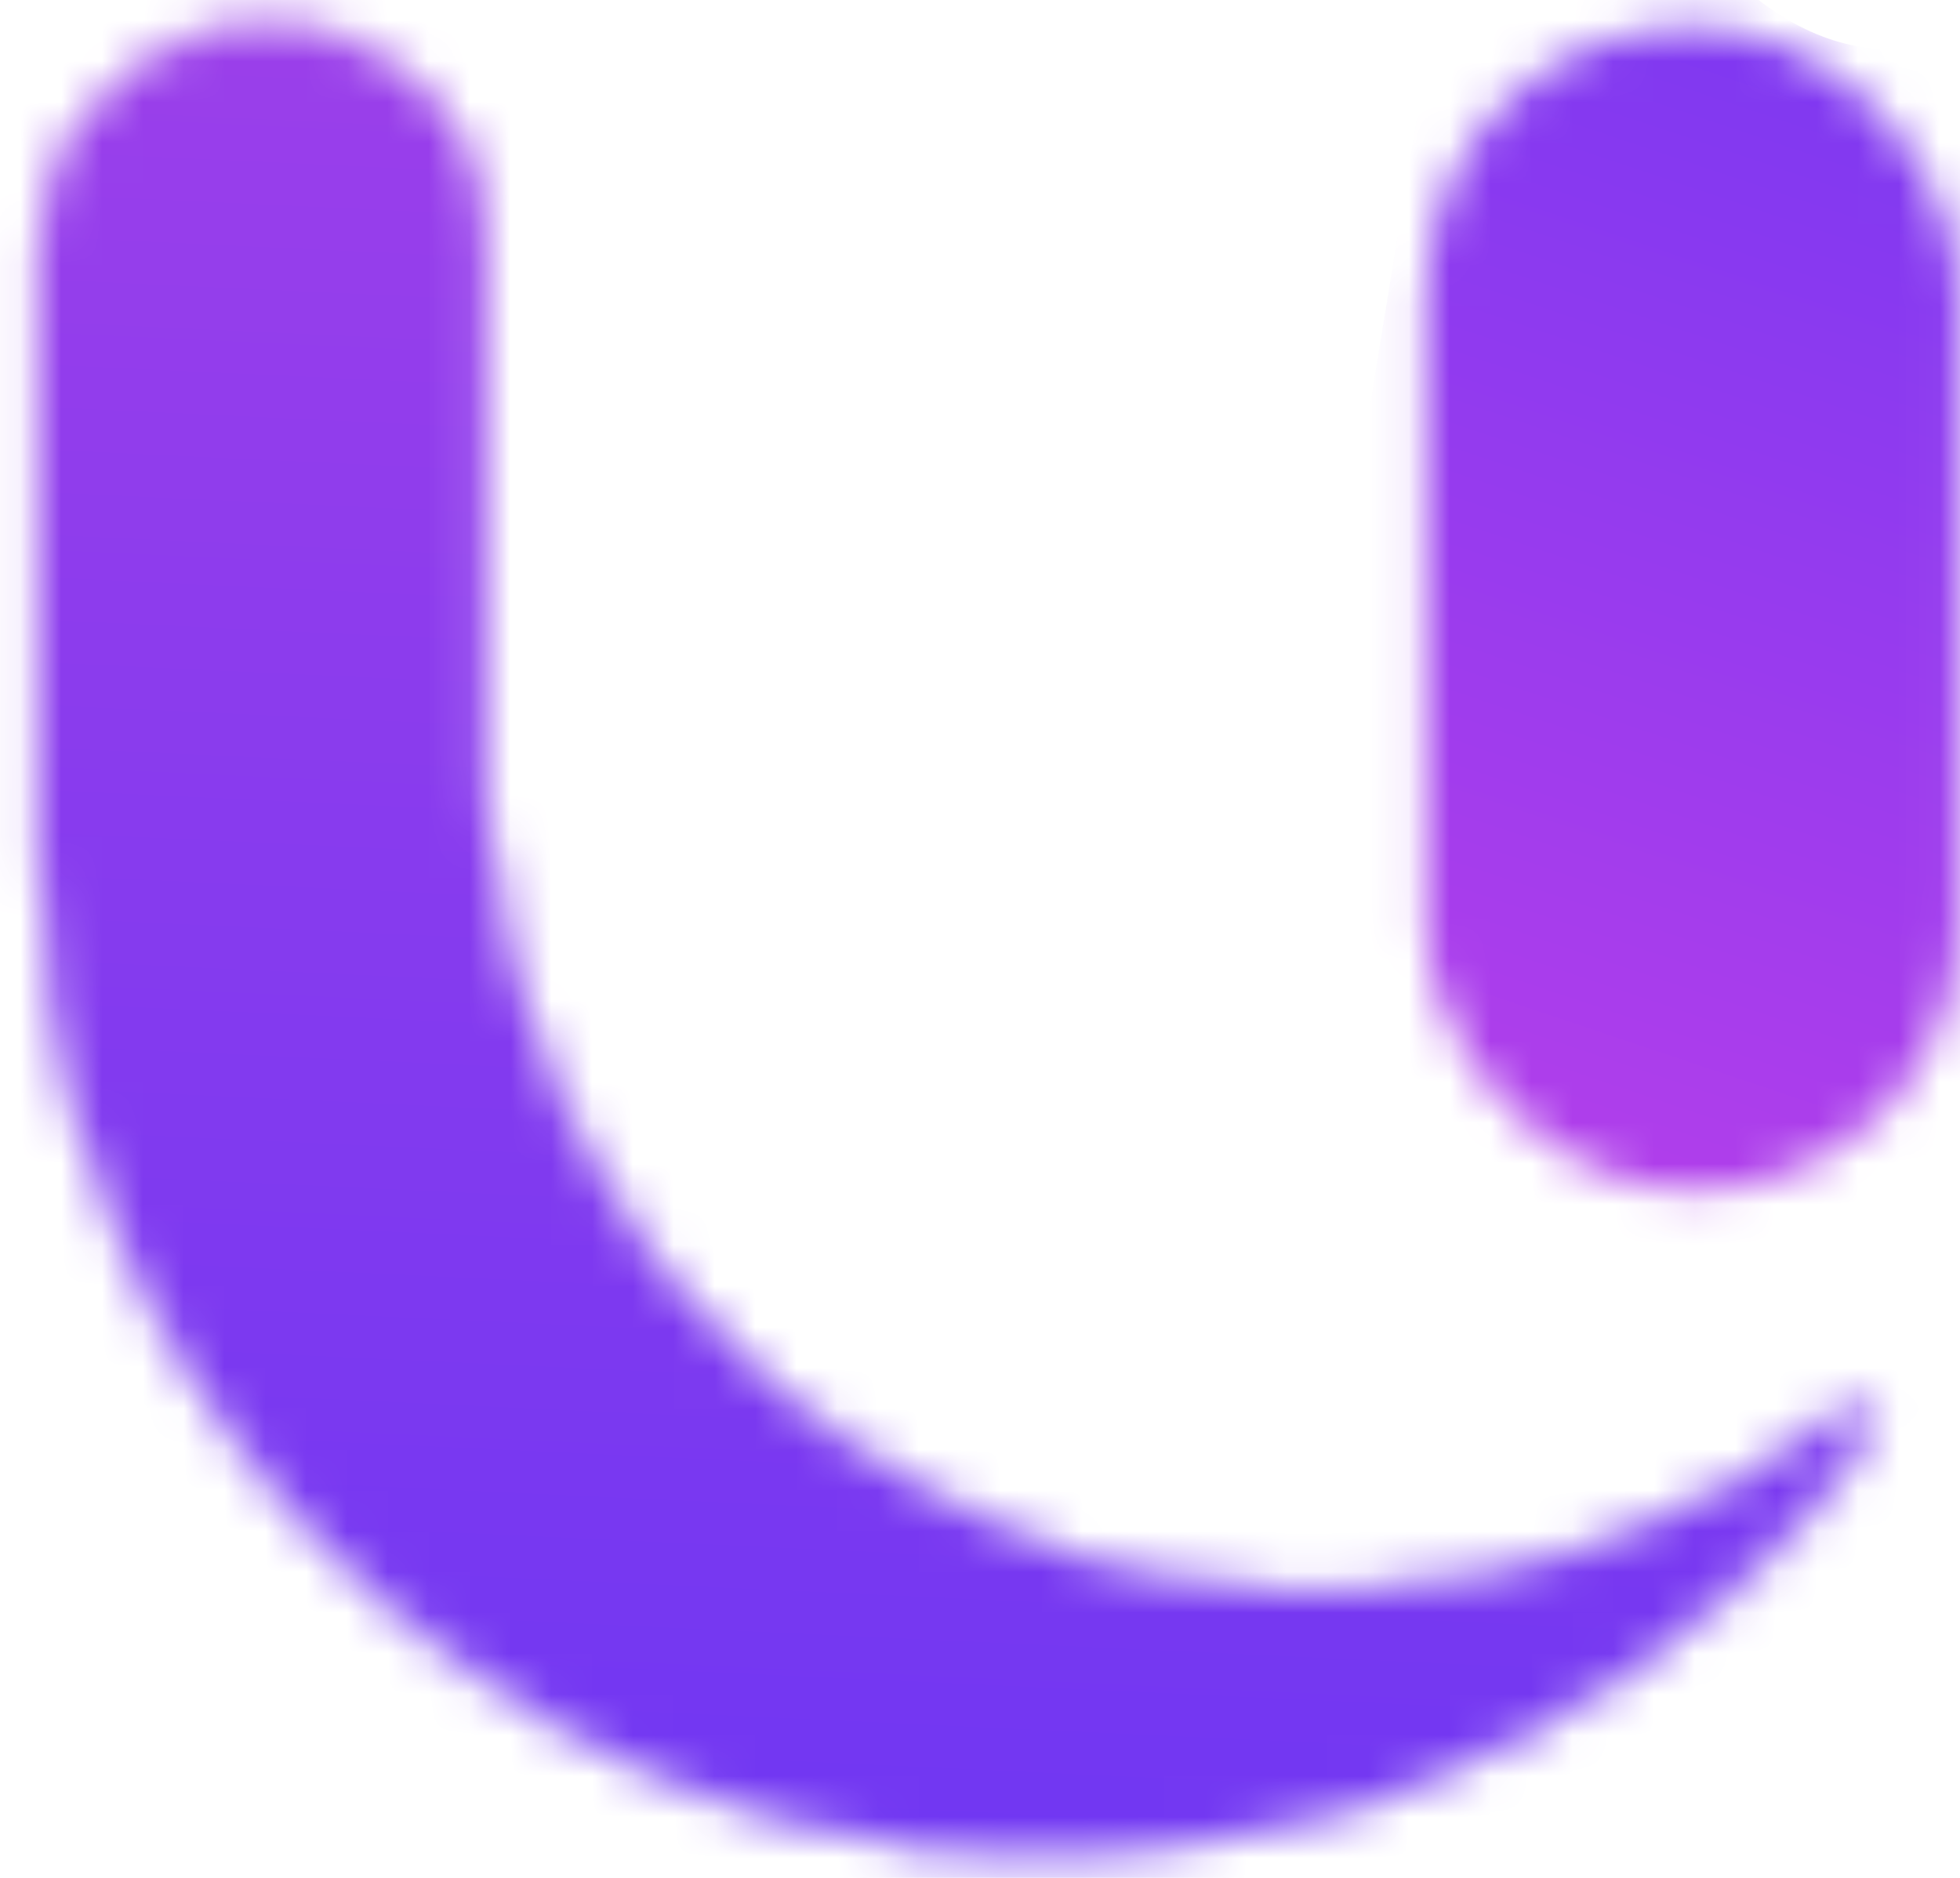 <svg width="48" height="46" viewBox="0 0 48 46" fill="none" xmlns="http://www.w3.org/2000/svg">
<mask id="mask0_3844_9974" style="mask-type:alpha" maskUnits="userSpaceOnUse" x="0" y="0" width="47" height="46">
<path d="M1.82 3.303C1.104 4.496 1 5.605 1 5.987L1 14.786V21.05C1 22.004 1.199 23.883 1.298 24.704C1.82 27.91 3.461 33.13 7.86 37.678C12.26 42.227 19.791 46.925 30.454 44.911C41.117 42.898 46.113 34.696 46.039 34.696C45.979 34.696 45.368 34.646 45.069 34.621C37.314 40.736 28.441 39.17 25.085 37.678C19.567 35.516 15.988 31.34 14.944 29.252C12.036 24.405 12.011 20.801 11.887 19.26V6.136C11.887 5.987 11.887 5.316 11.738 4.645C11.618 4.108 11.191 3.328 10.992 3.004C10.753 2.527 10.097 1.961 9.799 1.737C6.071 -0.948 2.715 1.811 1.82 3.303Z" fill="#7F8C8D" stroke="#7F8C8D" stroke-width="0.149"/>
</mask>
<g mask="url(#mask0_3844_9974)">
<path d="M49.469 36.957C56.218 52.182 -5.27 46.726 -9.298 47.533L0.962 -5.144L46.8 -3.019L45.014 24.718C44.465 25.153 43.961 25.371 43.512 25.437C44.85 27.402 46.798 30.931 49.469 36.957Z" fill="url(#paint0_linear_3844_9974)"/>
</g>
<mask id="mask1_3844_9974" style="mask-type:alpha" maskUnits="userSpaceOnUse" x="34" y="0" width="14" height="30">
<rect x="34.921" y="0.653" width="13.057" height="28.526" rx="6.528" fill="#7F8C8D"/>
</mask>
<g mask="url(#mask1_3844_9974)">
<path d="M52.675 -2.448C62.832 -13.26 60.066 11.061 61.892 11.038L48.394 40.582L29.592 34.259L36.271 -6.773C39.237 -8.643 42.445 8.442 52.675 -2.448Z" fill="url(#paint1_linear_3844_9974)"/>
</g>
<defs>
<linearGradient id="paint0_linear_3844_9974" x1="22.547" y1="-4.143" x2="20.089" y2="48.895" gradientUnits="userSpaceOnUse">
<stop stop-color="#A040E9"/>
<stop offset="1" stop-color="#6D36F3"/>
</linearGradient>
<linearGradient id="paint1_linear_3844_9974" x1="37.394" y1="36.883" x2="52.146" y2="-6.98" gradientUnits="userSpaceOnUse">
<stop stop-color="#BF40E9"/>
<stop offset="1" stop-color="#6D36F3"/>
</linearGradient>
</defs>
</svg>
